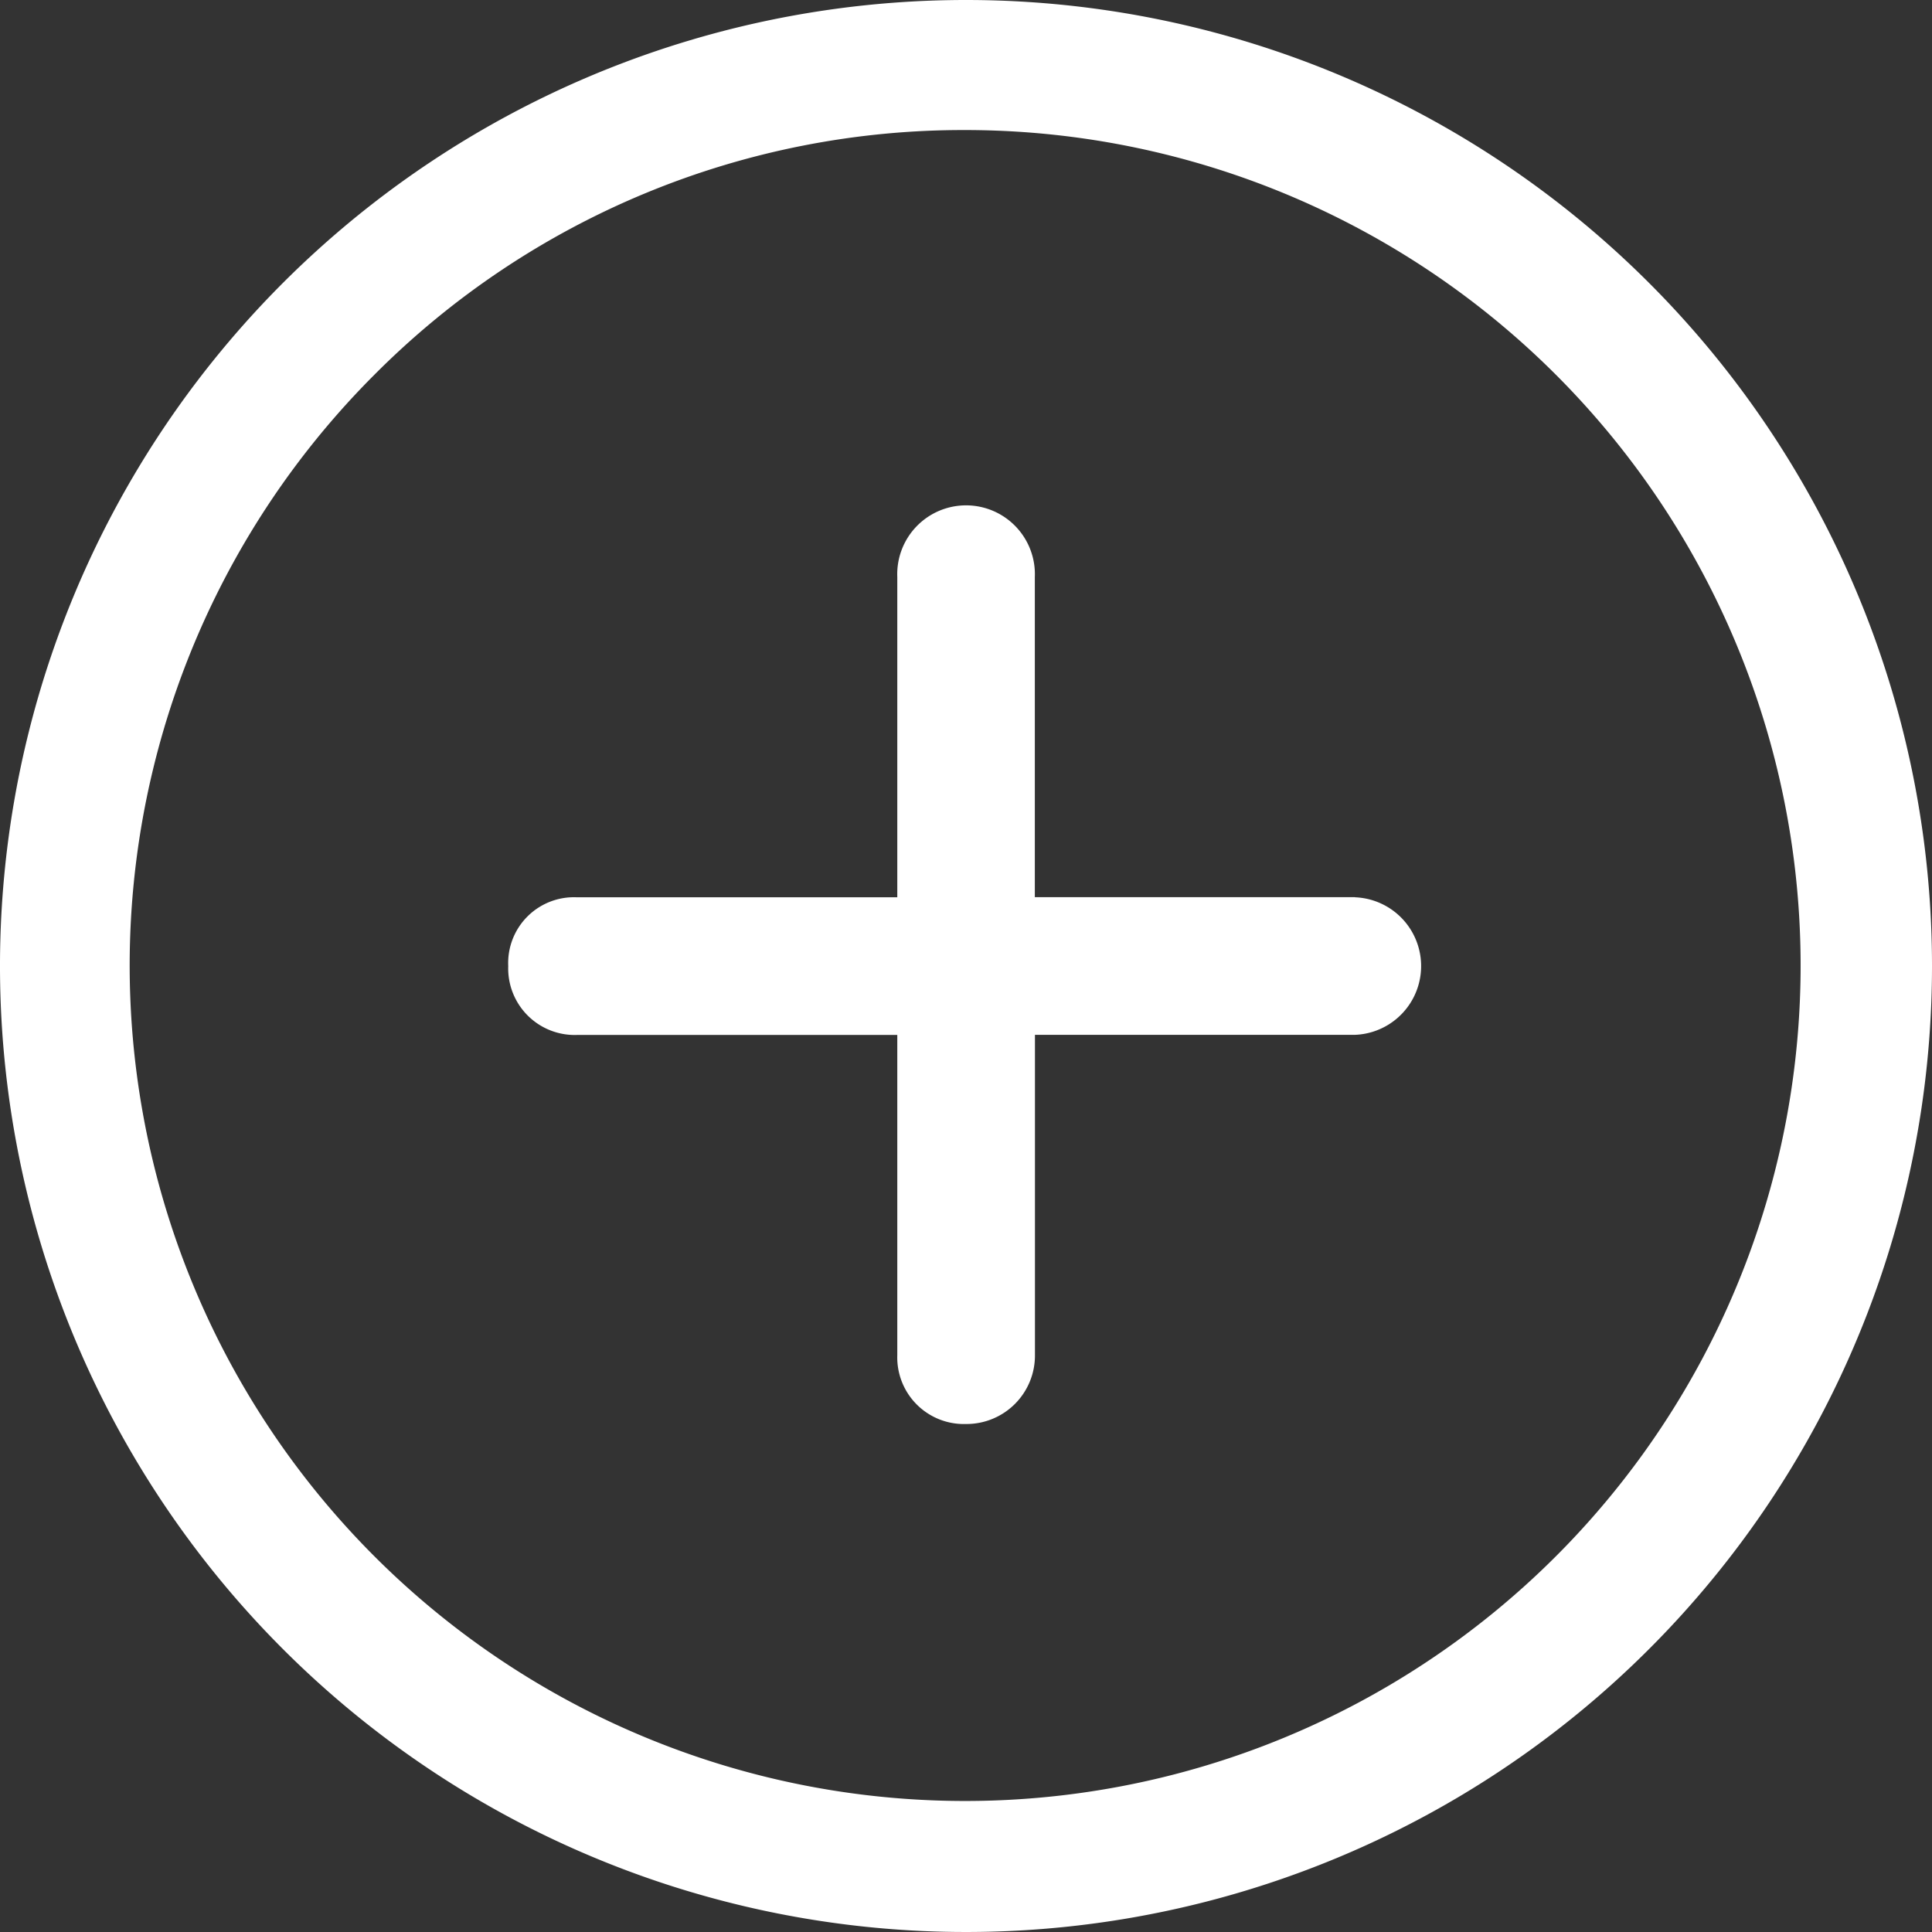 <svg xmlns="http://www.w3.org/2000/svg" width="16" height="16" viewBox="0 0 16 16">
  <rect x="0" y="0" width="16" height="16" fill="#333333" stroke="none"/>
  <g id="ios-add-circle-outline" transform="translate(-3.375 -3.375)">
    <path id="Path_3" data-name="Path 3" d="M17.524,13.733H14.873V11.082a.57.57,0,1,0-1.139,0v2.652H11.082a.545.545,0,0,0-.57.57.551.551,0,0,0,.57.57h2.652v2.652a.552.552,0,0,0,.57.57.567.567,0,0,0,.57-.57V14.873h2.652a.57.57,0,0,0,0-1.139Z" transform="translate(-2.928 -2.928)" fill="#fff"/>
    <path id="Path_4" data-name="Path 4" d="M11.375,4.452a6.919,6.919,0,1,1-4.9,2.027,6.879,6.879,0,0,1,4.9-2.027m0-1.077a8,8,0,1,0,8,8A8,8,0,0,0,11.375,3.375Z" fill="#fff"/>
  </g>
</svg>
